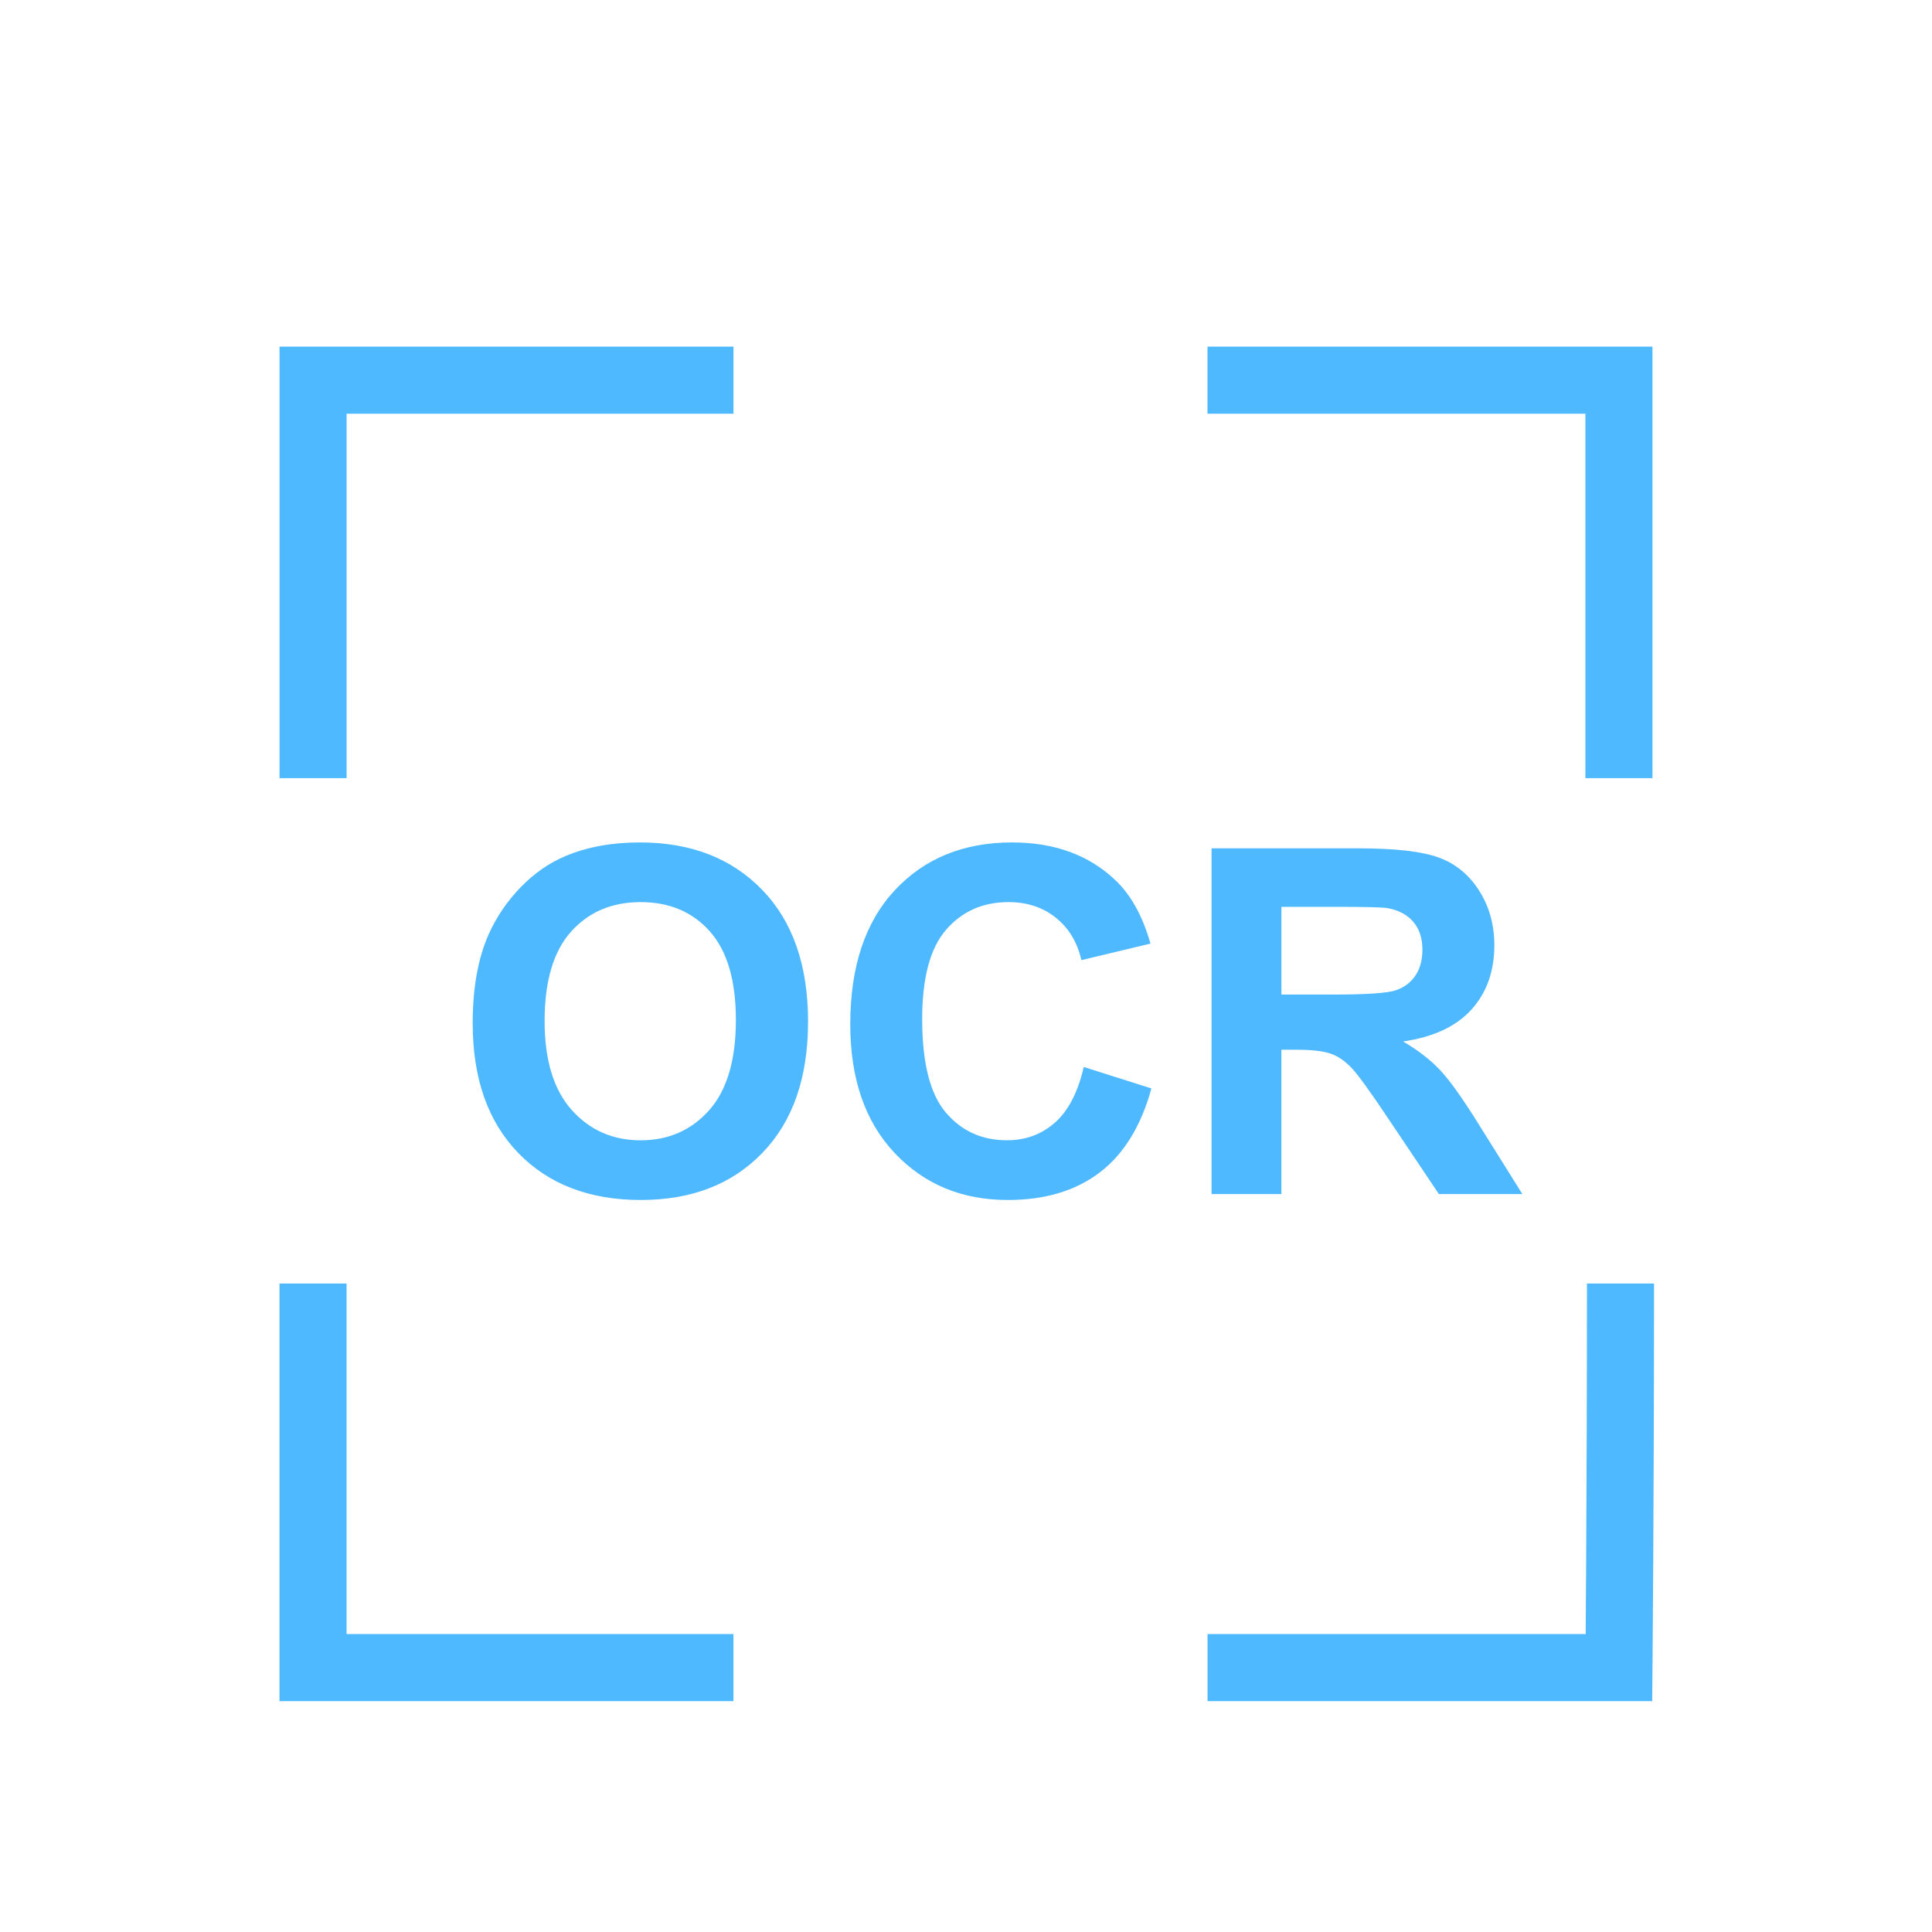 <?xml version="1.0" encoding="utf-8"?>
<!-- Generator: Adobe Illustrator 17.0.0, SVG Export Plug-In . SVG Version: 6.00 Build 0)  -->
<!DOCTYPE svg PUBLIC "-//W3C//DTD SVG 1.1//EN" "http://www.w3.org/Graphics/SVG/1.1/DTD/svg11.dtd">
<svg version="1.1" id="Layer_1" xmlns="http://www.w3.org/2000/svg" xmlns:xlink="http://www.w3.org/1999/xlink" x="0px" y="0px"
	 width="72px" height="72px" viewBox="0 0 72 72" enable-background="new 0 0 72 72" xml:space="preserve">
<path fill="none" stroke="#4EB9FF" stroke-width="2.5" stroke-miterlimit="10" d="M27.333,62.147c-8.679,0-15.667,0-15.667,0
	s0-6.289,0-14.314"/>
<path fill="none" stroke="#4EB9FF" stroke-width="2.5" stroke-miterlimit="10" d="M60.391,47.833c0,7.945-0.057,14.314-0.057,14.314
	s-6.809,0-15.333,0"/>
<path fill="none" stroke="#4EB9FF" stroke-width="2.5" stroke-miterlimit="10" d="M45,14.167c8.524,0,15.333,0,15.333,0
	s0,6.562,0,14.833"/>
<path fill="none" stroke="#4EB9FF" stroke-width="2.5" stroke-miterlimit="10" d="M11.667,29c0-8.271,0-14.833,0-14.833
	s7.221,0,15.667,0"/>
<g>
	<path fill="#4EB9FF" d="M17.616,38.137c0-1.313,0.196-2.414,0.589-3.305c0.293-0.656,0.692-1.245,1.199-1.767
		s1.063-0.908,1.666-1.16c0.803-0.34,1.729-0.51,2.777-0.51c1.898,0,3.417,0.589,4.557,1.767s1.71,2.815,1.71,4.913
		c0,2.08-0.565,3.708-1.696,4.883s-2.643,1.762-4.535,1.762c-1.916,0-3.439-0.584-4.57-1.753S17.616,40.188,17.616,38.137z
		 M20.296,38.049c0,1.459,0.337,2.565,1.011,3.318s1.529,1.129,2.566,1.129s1.888-0.373,2.554-1.12
		c0.664-0.747,0.997-1.868,0.997-3.362c0-1.477-0.324-2.578-0.972-3.305s-1.507-1.09-2.579-1.09s-1.937,0.368-2.593,1.103
		S20.296,36.566,20.296,38.049z"/>
	<path fill="#4EB9FF" d="M40.388,39.763l2.522,0.8c-0.387,1.406-1.03,2.451-1.93,3.134s-2.04,1.023-3.423,1.023
		c-1.71,0-3.117-0.584-4.218-1.753s-1.652-2.768-1.652-4.795c0-2.145,0.554-3.81,1.661-4.997s2.563-1.78,4.368-1.78
		c1.576,0,2.856,0.466,3.841,1.397c0.586,0.551,1.025,1.342,1.318,2.373L40.3,35.781c-0.152-0.668-0.47-1.195-0.954-1.582
		c-0.482-0.387-1.07-0.58-1.762-0.58c-0.955,0-1.73,0.343-2.324,1.028c-0.596,0.686-0.893,1.796-0.893,3.331
		c0,1.629,0.293,2.789,0.879,3.48s1.347,1.037,2.285,1.037c0.691,0,1.286-0.22,1.784-0.659S40.171,40.706,40.388,39.763z"/>
	<path fill="#4EB9FF" d="M45.151,44.5V31.615h5.476c1.377,0,2.378,0.116,3.001,0.347c0.625,0.231,1.124,0.643,1.499,1.235
		s0.563,1.269,0.563,2.03c0,0.967-0.284,1.766-0.853,2.396s-1.418,1.026-2.549,1.19c0.563,0.328,1.026,0.688,1.393,1.081
		s0.86,1.09,1.481,2.092l1.573,2.514h-3.111l-1.881-2.804c-0.668-1.002-1.125-1.633-1.371-1.894s-0.507-0.439-0.782-0.536
		s-0.712-0.146-1.31-0.146h-0.527V44.5H45.151z M47.753,37.064h1.925c1.248,0,2.027-0.053,2.338-0.158s0.554-0.287,0.729-0.545
		s0.264-0.58,0.264-0.967c0-0.434-0.116-0.784-0.348-1.05s-0.558-0.435-0.979-0.505c-0.211-0.029-0.844-0.044-1.898-0.044h-2.03
		V37.064z"/>
</g>
</svg>
